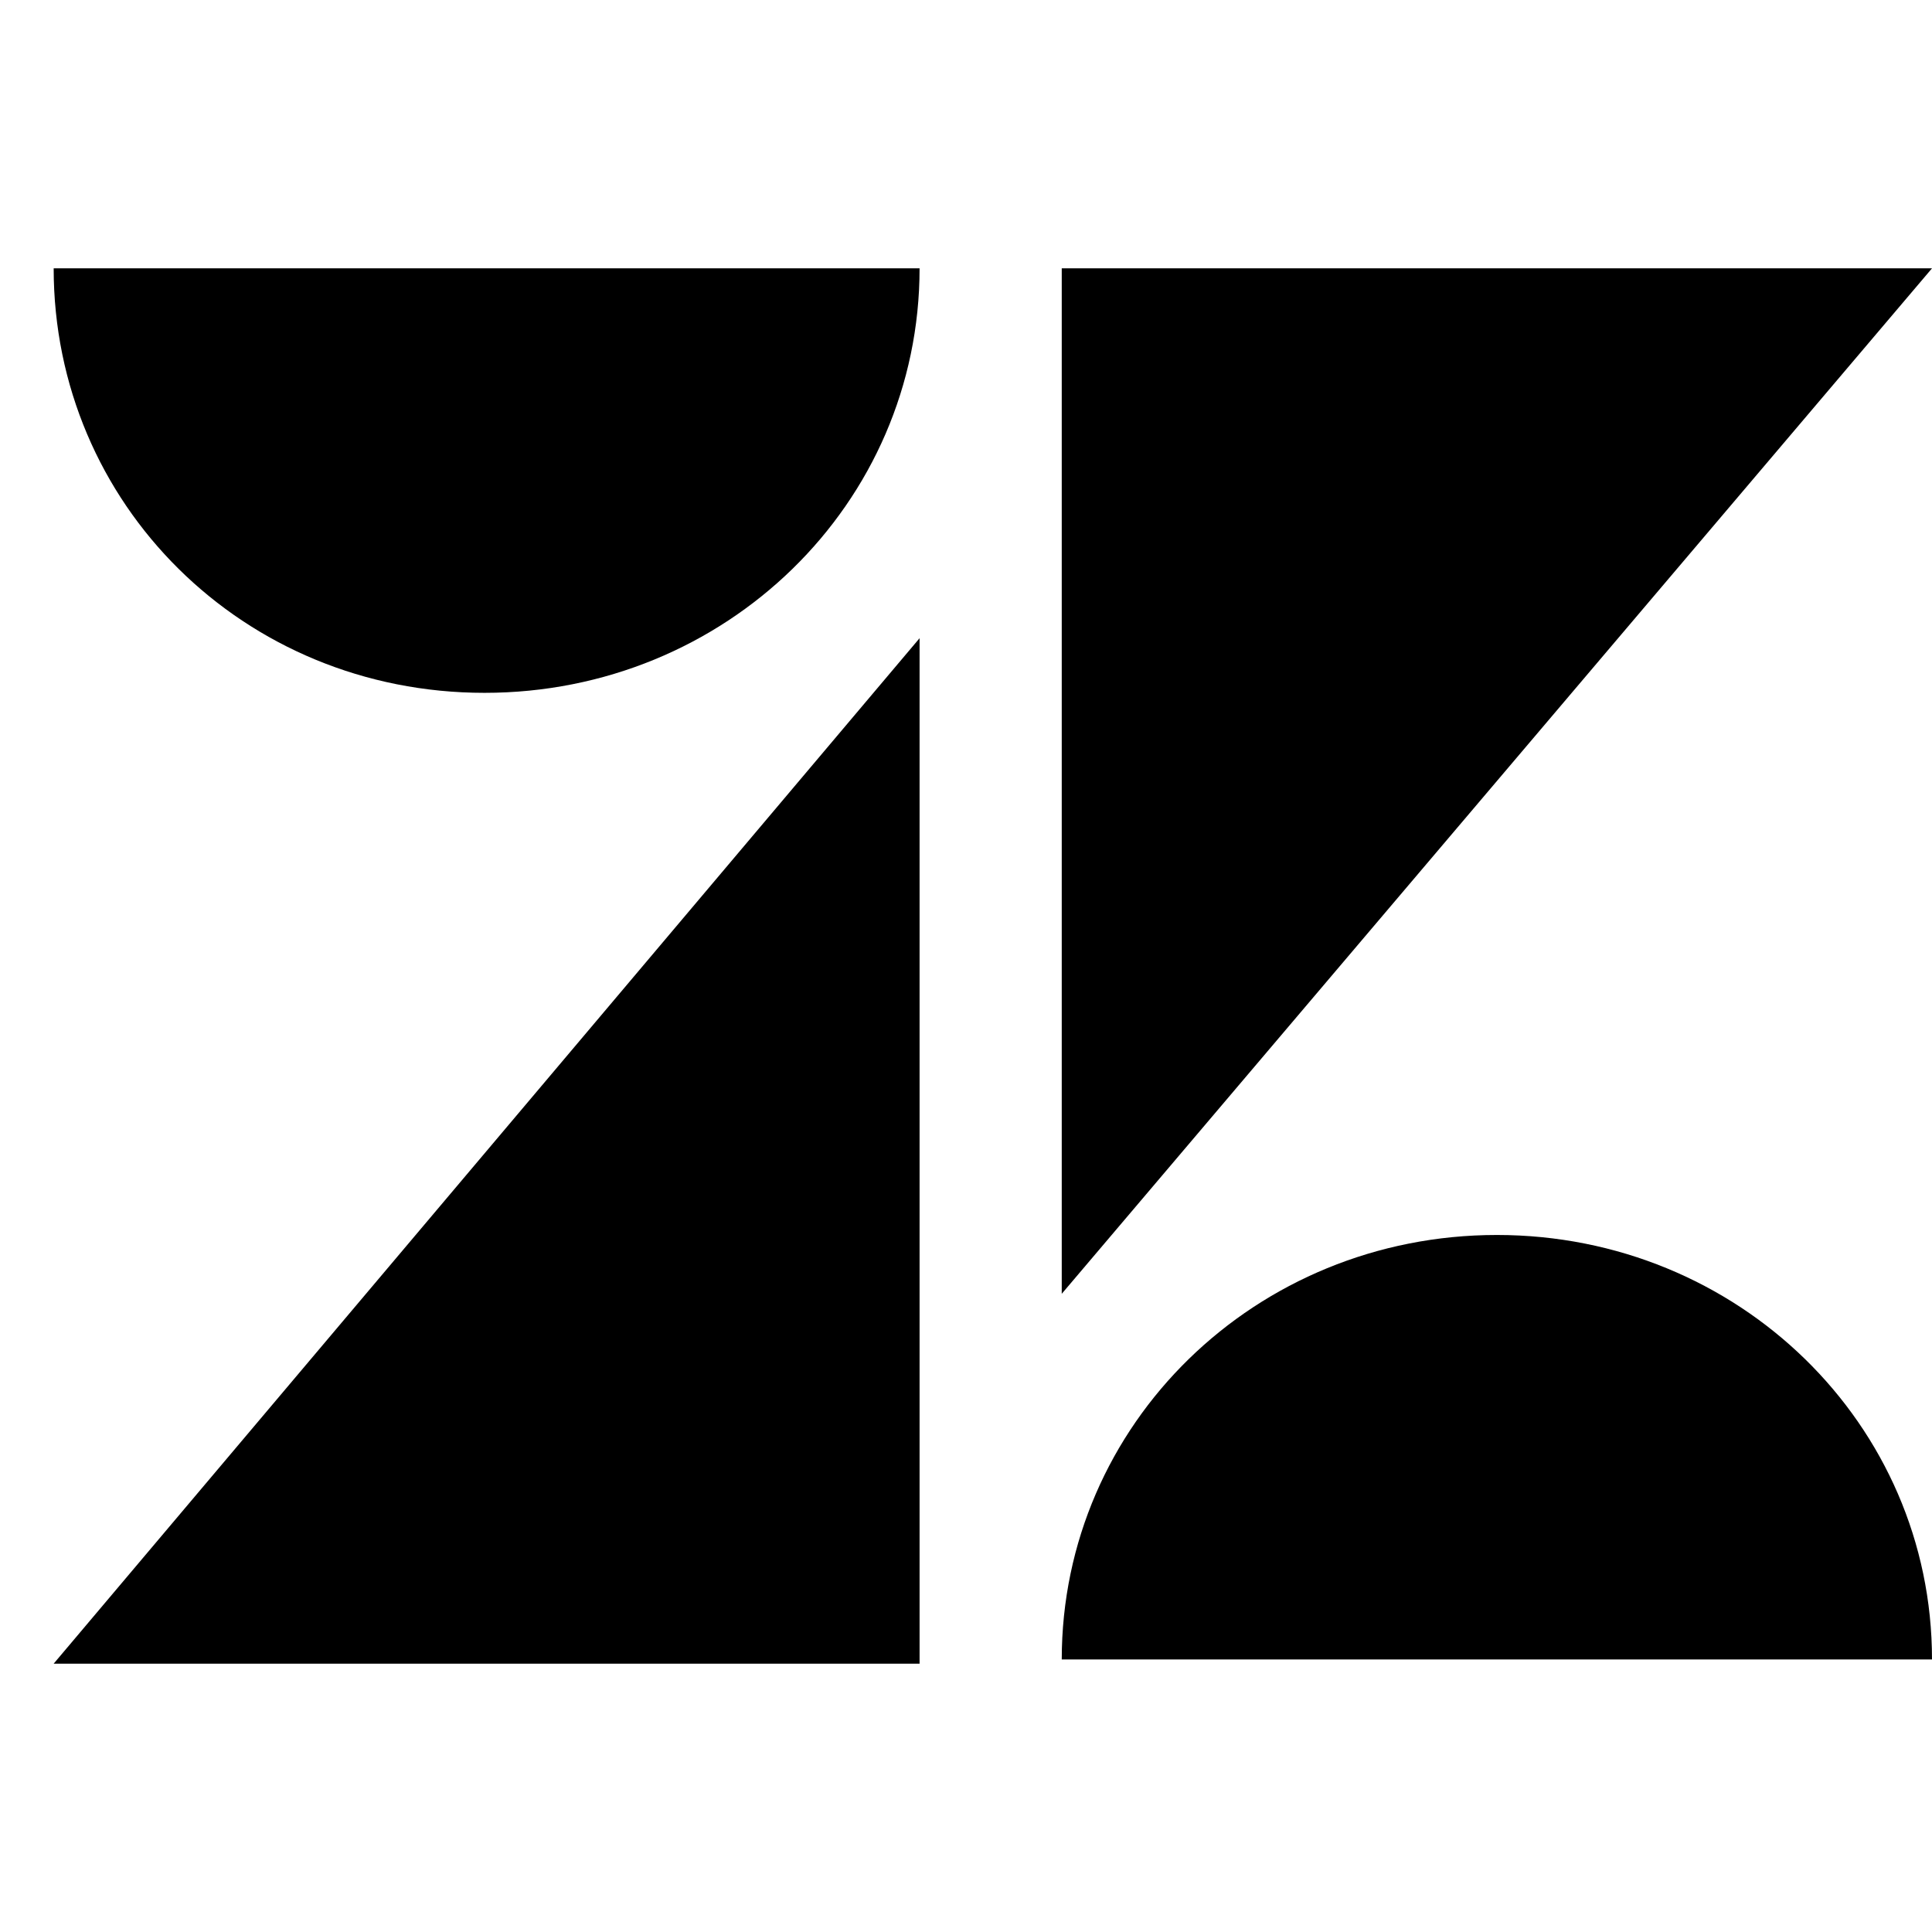 <svg width="36" height="36" viewBox="0 0 36 36" fill="none" xmlns="http://www.w3.org/2000/svg">
<path d="M17.135 11.892V31H1L17.135 11.892ZM17.135 5C17.135 9.386 13.523 12.91 9.028 12.91C4.532 12.91 1 9.386 1 5H17.135ZM19.784 30.922C19.784 26.536 23.397 23.012 27.892 23.012C32.388 23.012 36 26.536 36 30.922H19.784ZM19.784 24.108V5H36L19.784 24.108Z" fill="black"/>
</svg>
